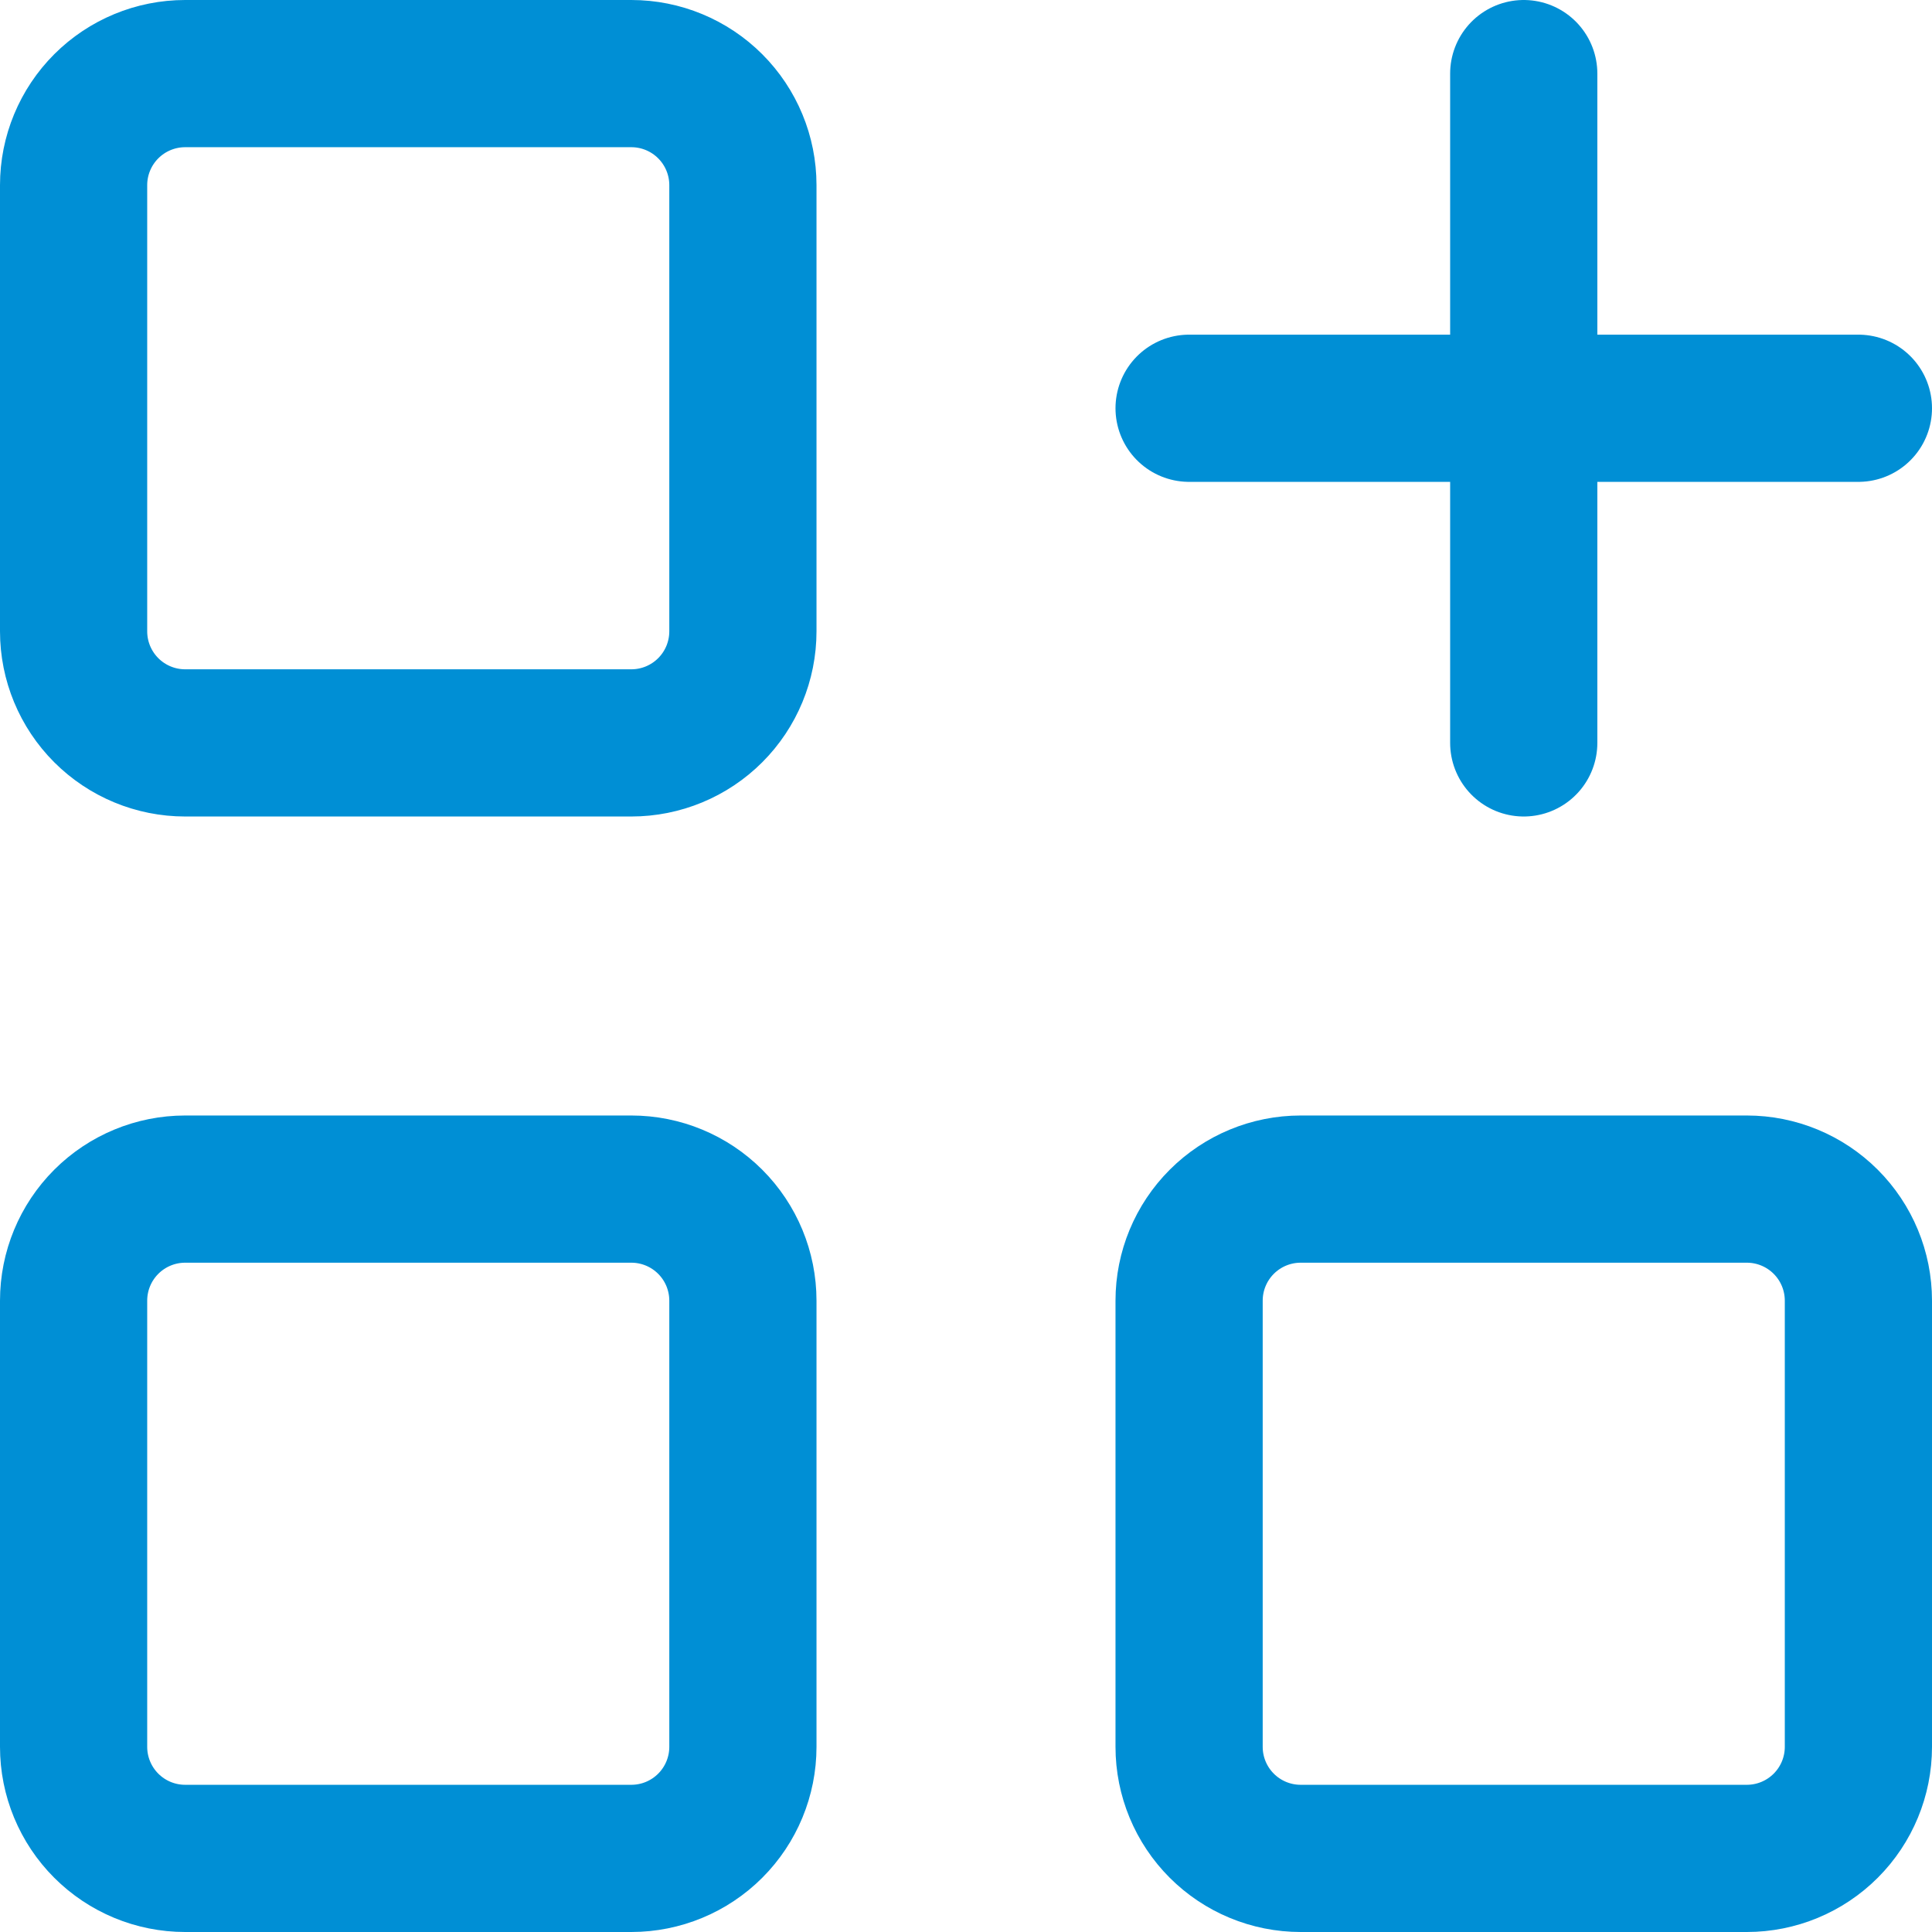 <svg width="105" height="105" viewBox="0 0 105 105" fill="none" xmlns="http://www.w3.org/2000/svg">
<path d="M64.625 22.188H101M82.812 4V40.375M4 10.062C4 8.455 4.639 6.913 5.776 5.776C6.913 4.639 8.455 4 10.062 4H34.312C35.92 4 37.462 4.639 38.599 5.776C39.736 6.913 40.375 8.455 40.375 10.062V34.312C40.375 35.92 39.736 37.462 38.599 38.599C37.462 39.736 35.92 40.375 34.312 40.375H10.062C8.455 40.375 6.913 39.736 5.776 38.599C4.639 37.462 4 35.92 4 34.312V10.062ZM4 70.688C4 69.08 4.639 67.538 5.776 66.401C6.913 65.264 8.455 64.625 10.062 64.625H34.312C35.92 64.625 37.462 65.264 38.599 66.401C39.736 67.538 40.375 69.08 40.375 70.688V94.938C40.375 96.545 39.736 98.087 38.599 99.224C37.462 100.361 35.92 101 34.312 101H10.062C8.455 101 6.913 100.361 5.776 99.224C4.639 98.087 4 96.545 4 94.938V70.688ZM64.625 70.688C64.625 69.08 65.264 67.538 66.401 66.401C67.538 65.264 69.08 64.625 70.688 64.625H94.938C96.545 64.625 98.087 65.264 99.224 66.401C100.361 67.538 101 69.08 101 70.688V94.938C101 96.545 100.361 98.087 99.224 99.224C98.087 100.361 96.545 101 94.938 101H70.688C69.08 101 67.538 100.361 66.401 99.224C65.264 98.087 64.625 96.545 64.625 94.938V70.688Z" stroke="#008FD5" stroke-width="8" stroke-linecap="round" stroke-linejoin="round"/>
</svg>
